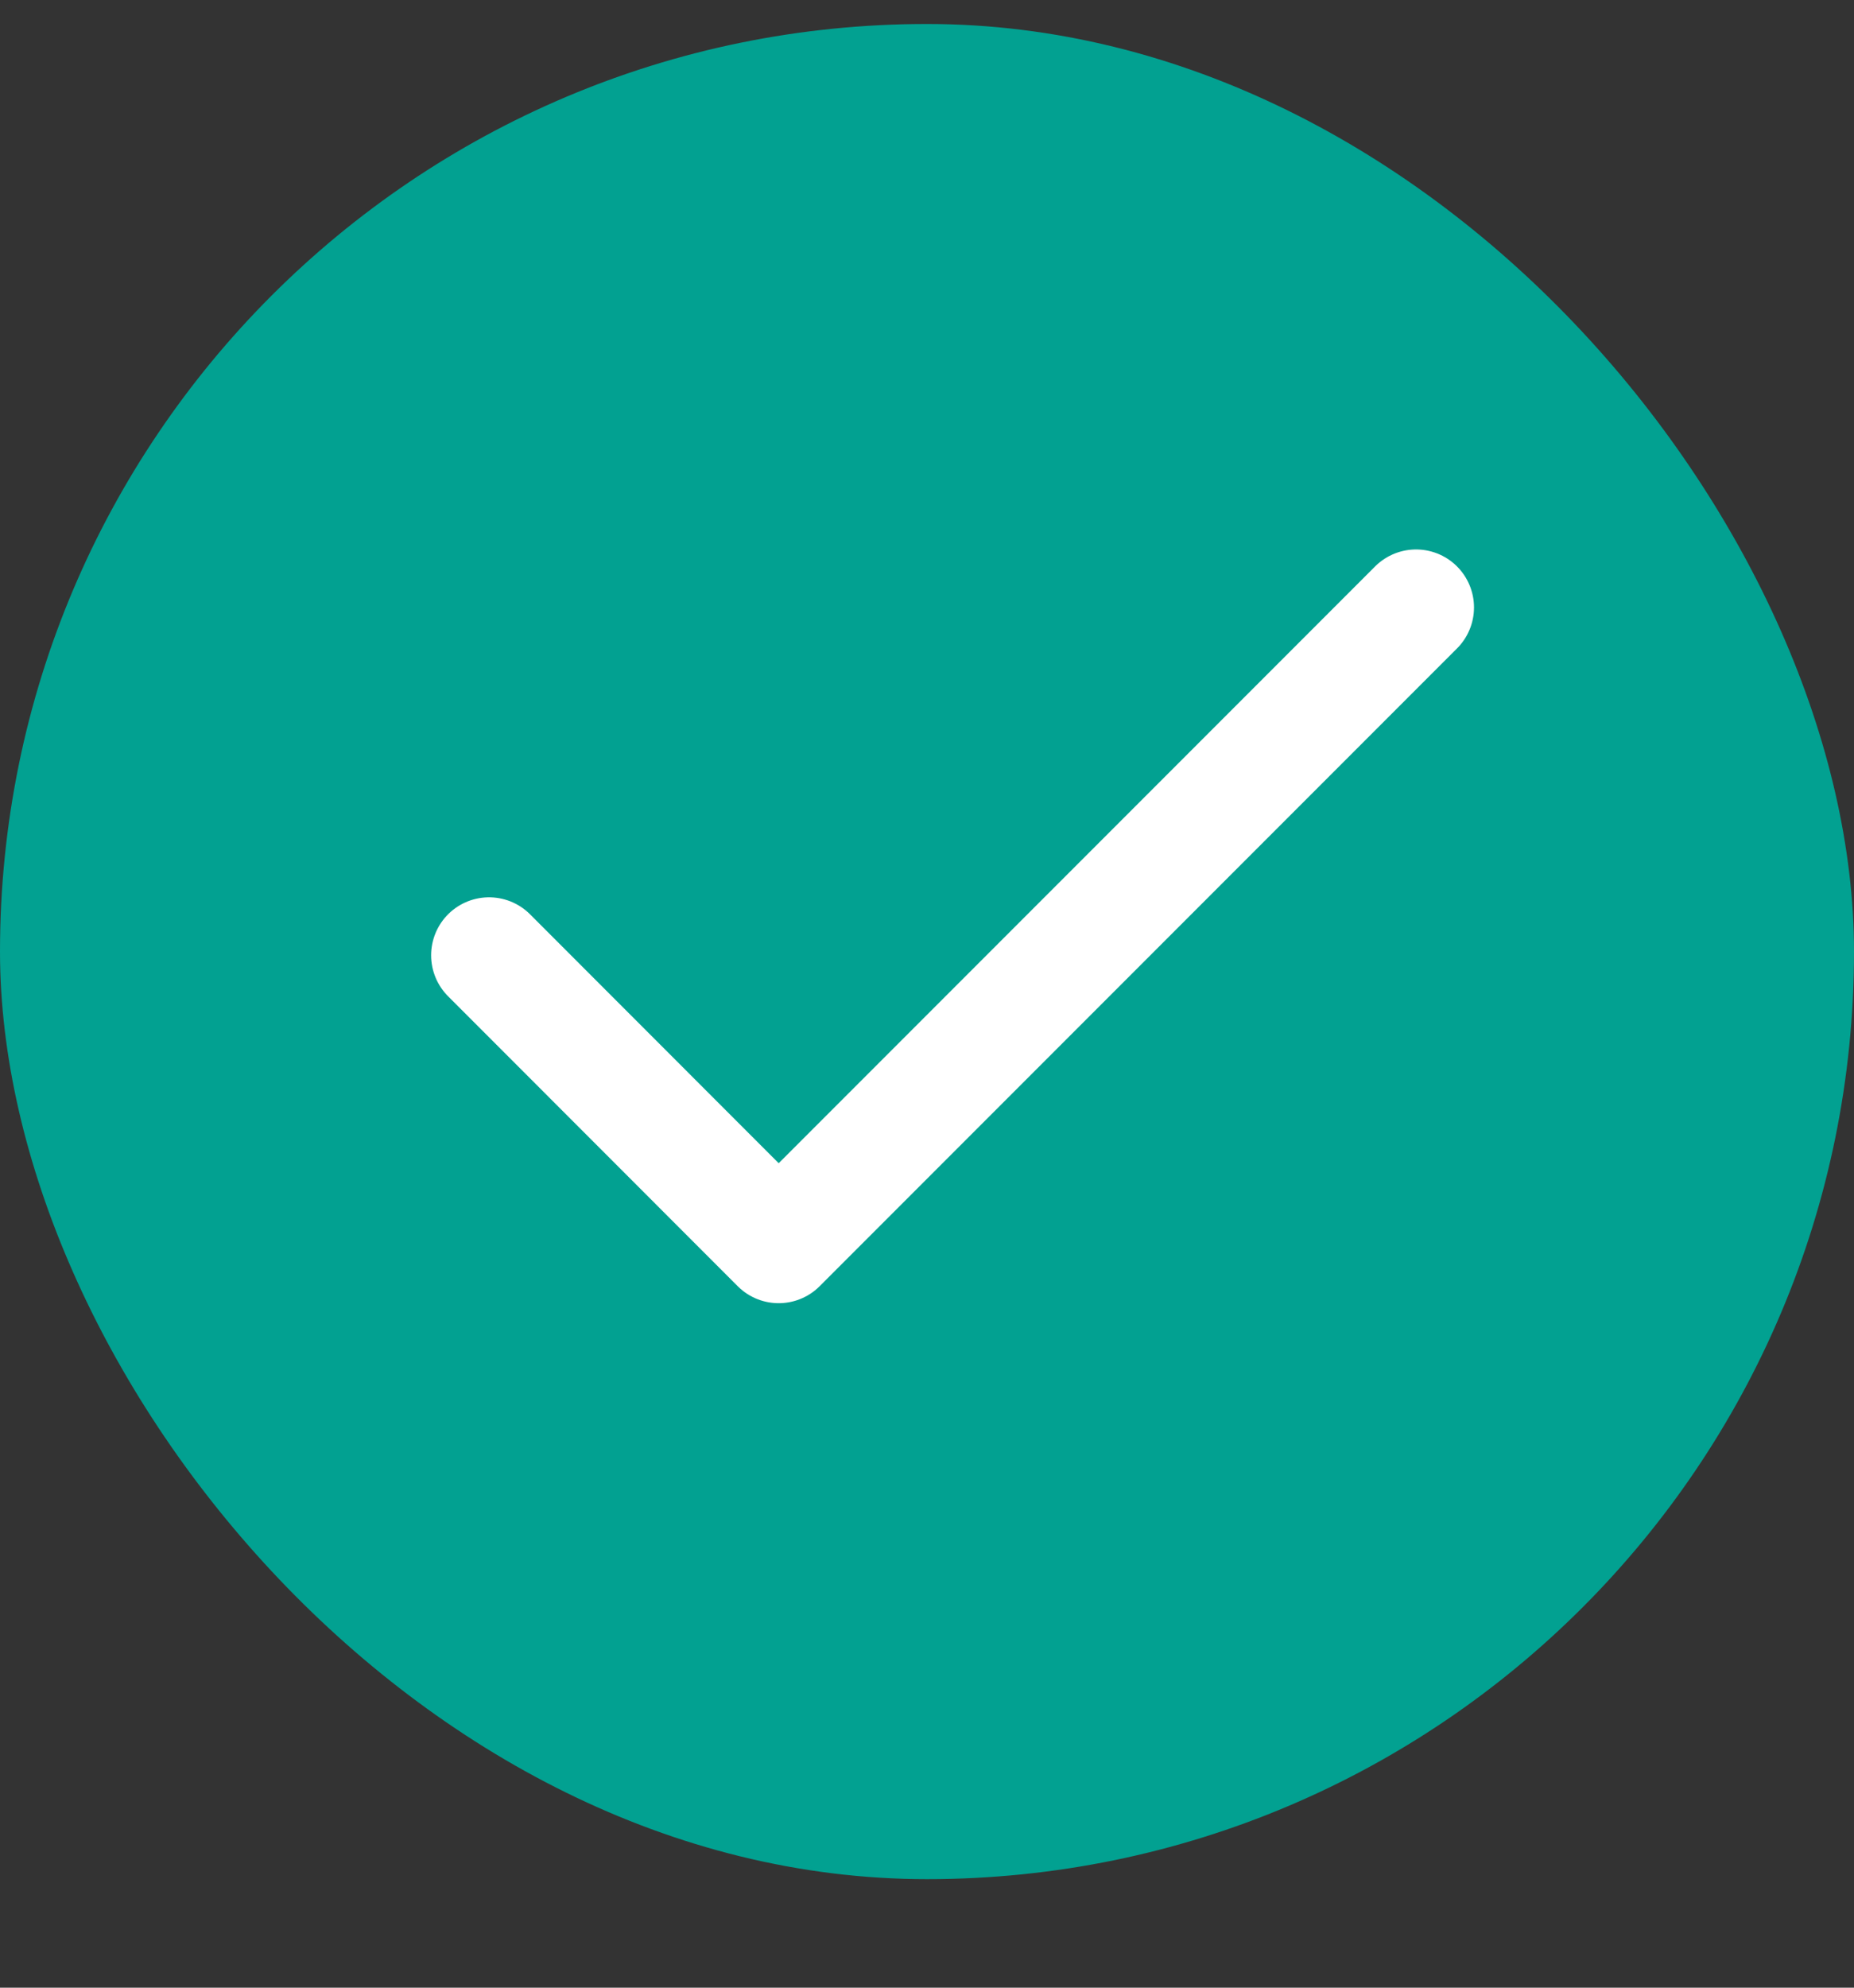 <svg width="14" height="15" viewBox="0 0 14 15" fill="none" xmlns="http://www.w3.org/2000/svg">
<rect x="0" y="0" width="14" height="15" fill="#333333" stroke="none"/>
<rect y="0.181" width="14" height="14" rx="7" fill="#02A191"/>
<path d="M10.693 4.584L5.88 9.397L3.693 7.209" stroke="white" stroke-width="0.875" stroke-linecap="round" stroke-linejoin="round"/>
</svg>
